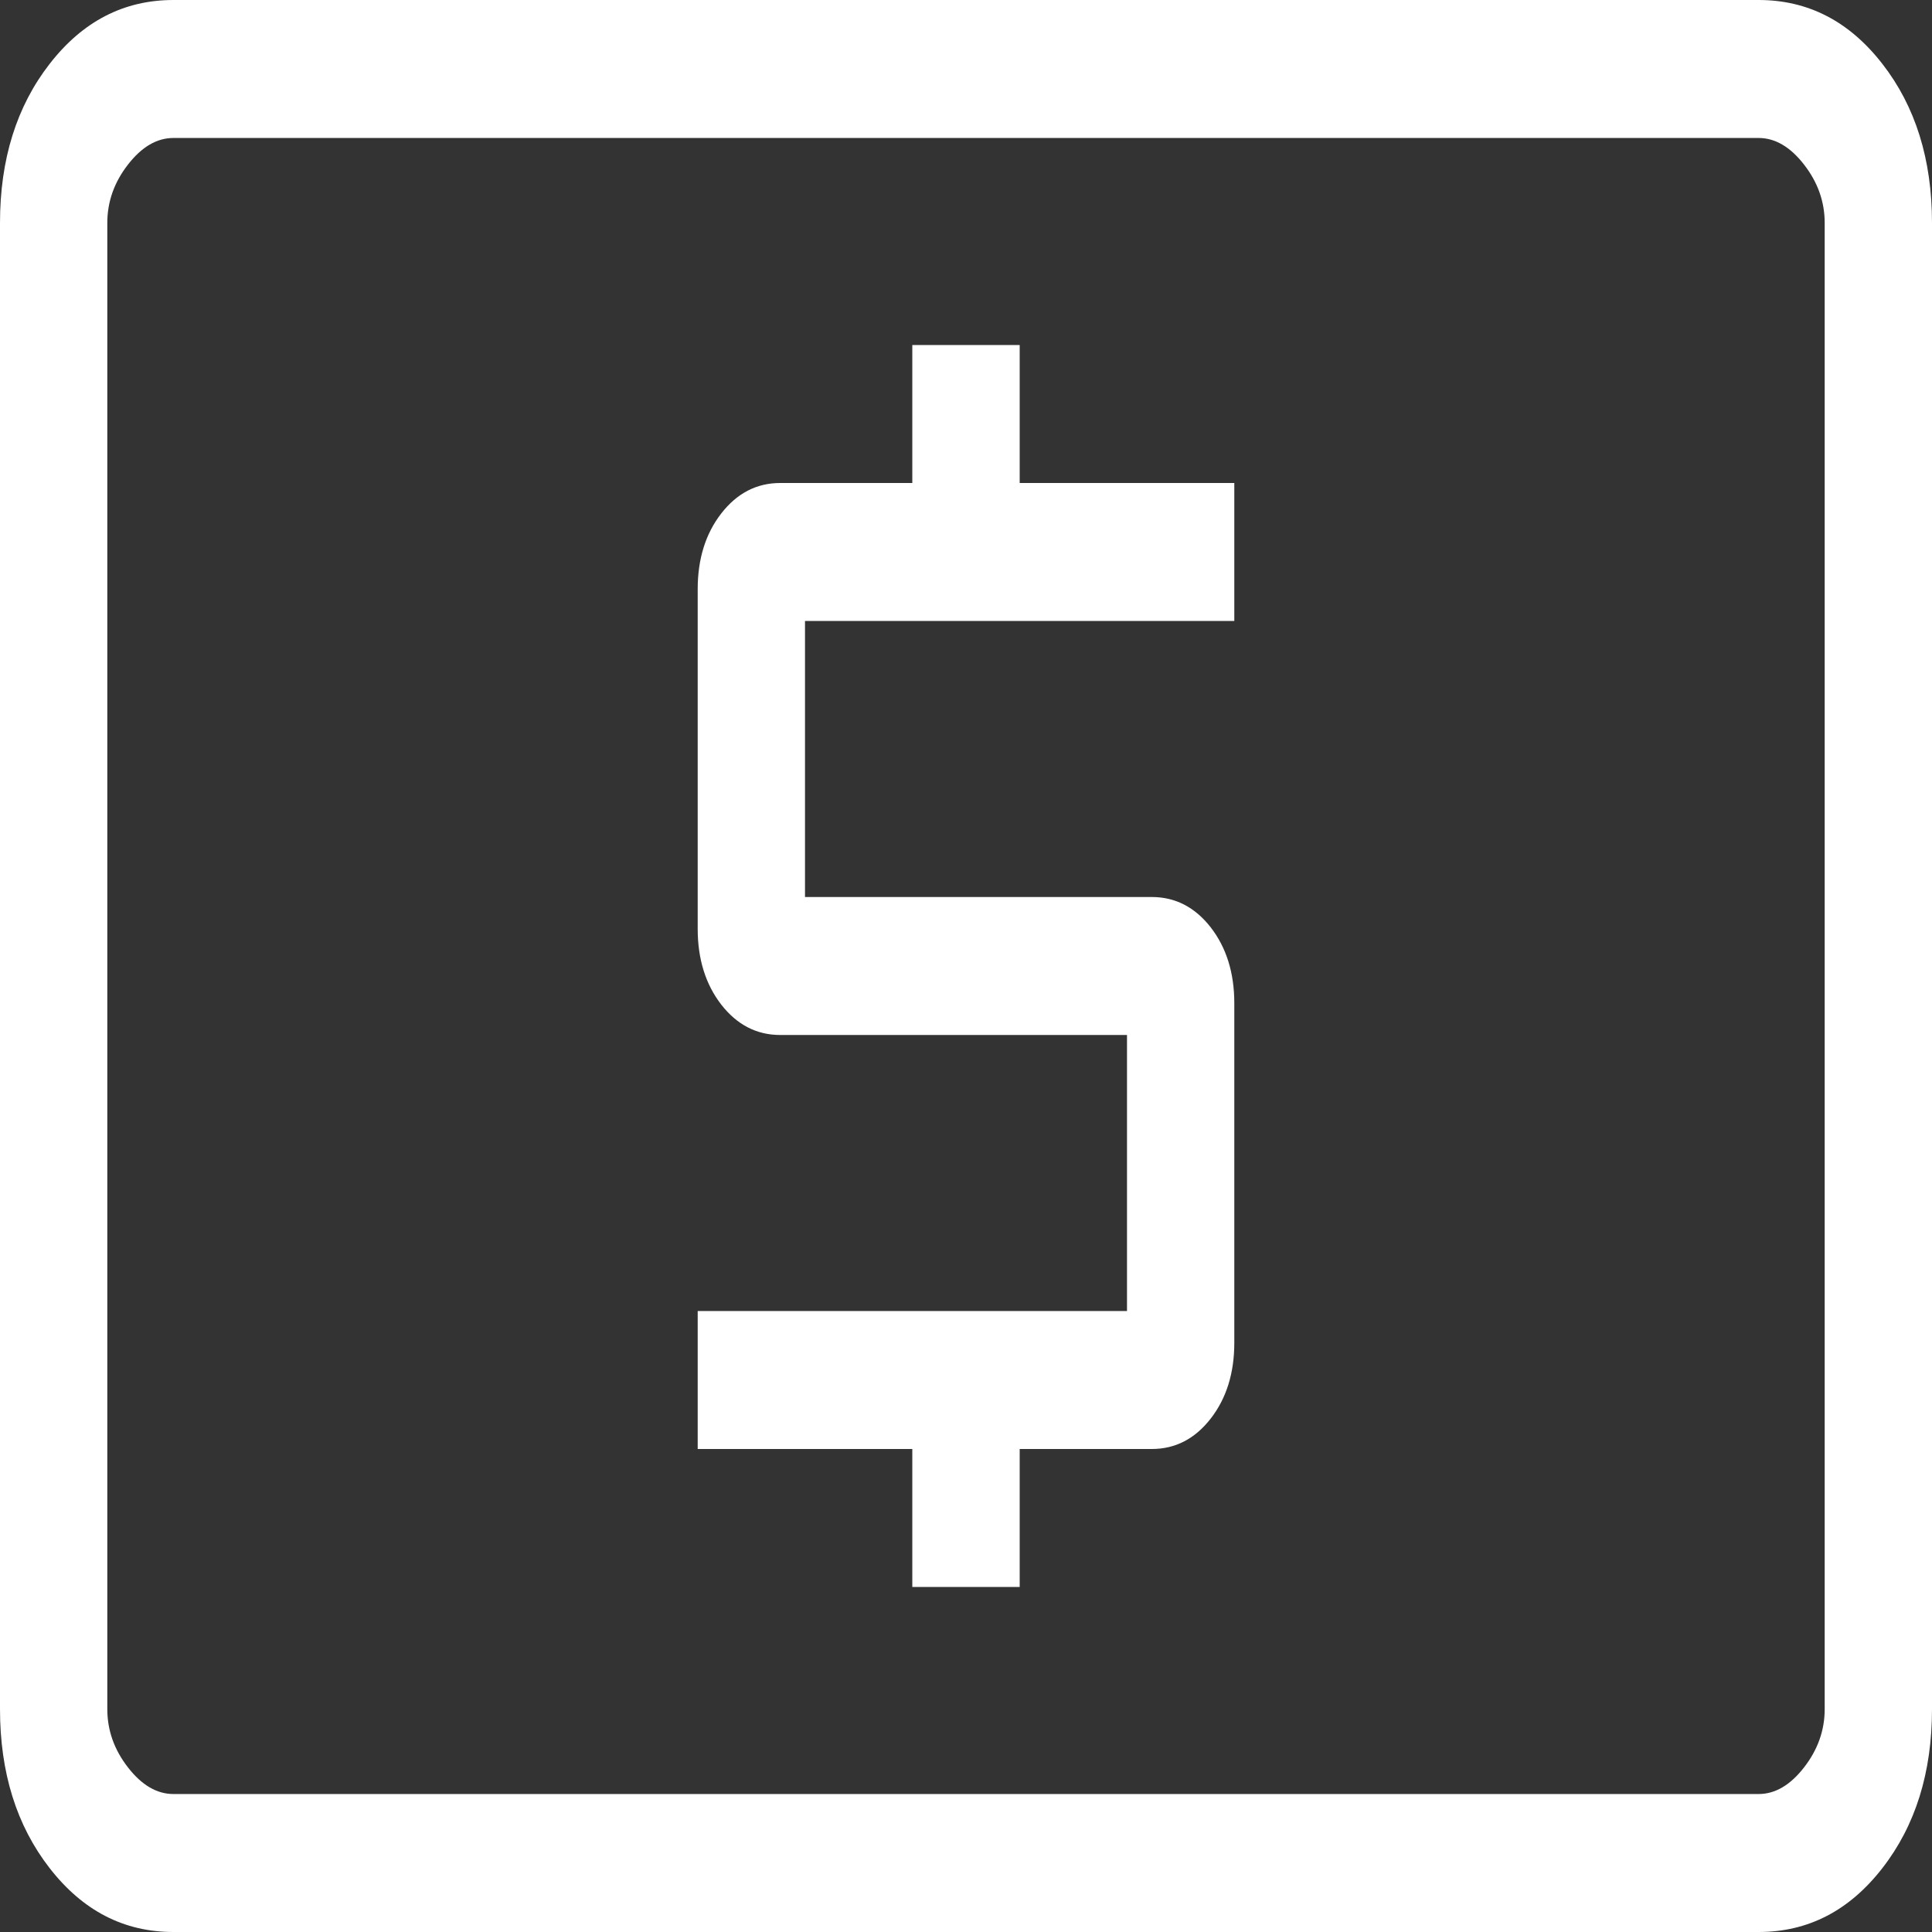 <svg width="24" height="24" viewBox="0 0 24 24" fill="none" xmlns="http://www.w3.org/2000/svg">
<rect x="0" y="0" width="24" height="24" fill="#333333" stroke="none"/>
<path d="M11.333 19.714H12.667V18H14.308C14.6 18 14.844 17.874 15.04 17.622C15.235 17.371 15.333 17.057 15.333 16.681V12.462C15.333 12.086 15.235 11.772 15.04 11.52C14.844 11.269 14.6 11.143 14.308 11.143H10V7.714H15.333V6H12.667V4.286H11.333V6H9.692C9.4 6 9.156 6.126 8.96 6.378C8.765 6.629 8.667 6.943 8.667 7.319V11.538C8.667 11.914 8.765 12.228 8.96 12.48C9.156 12.731 9.4 12.857 9.692 12.857H14V16.286H8.667V18H11.333V19.714ZM2.154 24C1.54 24 1.028 23.736 0.617 23.207C0.206 22.679 0 22.02 0 21.231V2.769C0 1.98 0.206 1.321 0.617 0.793C1.028 0.264 1.54 0 2.154 0H21.846C22.46 0 22.972 0.264 23.383 0.793C23.794 1.321 24 1.98 24 2.769V21.231C24 22.02 23.794 22.679 23.383 23.207C22.972 23.736 22.46 24 21.846 24H2.154ZM2.154 22.286H21.846C22.051 22.286 22.239 22.176 22.41 21.956C22.581 21.736 22.667 21.495 22.667 21.231V2.769C22.667 2.505 22.581 2.264 22.41 2.044C22.239 1.824 22.051 1.714 21.846 1.714H2.154C1.949 1.714 1.761 1.824 1.59 2.044C1.419 2.264 1.333 2.505 1.333 2.769V21.231C1.333 21.495 1.419 21.736 1.59 21.956C1.761 22.176 1.949 22.286 2.154 22.286Z" fill="white"/>
</svg>
